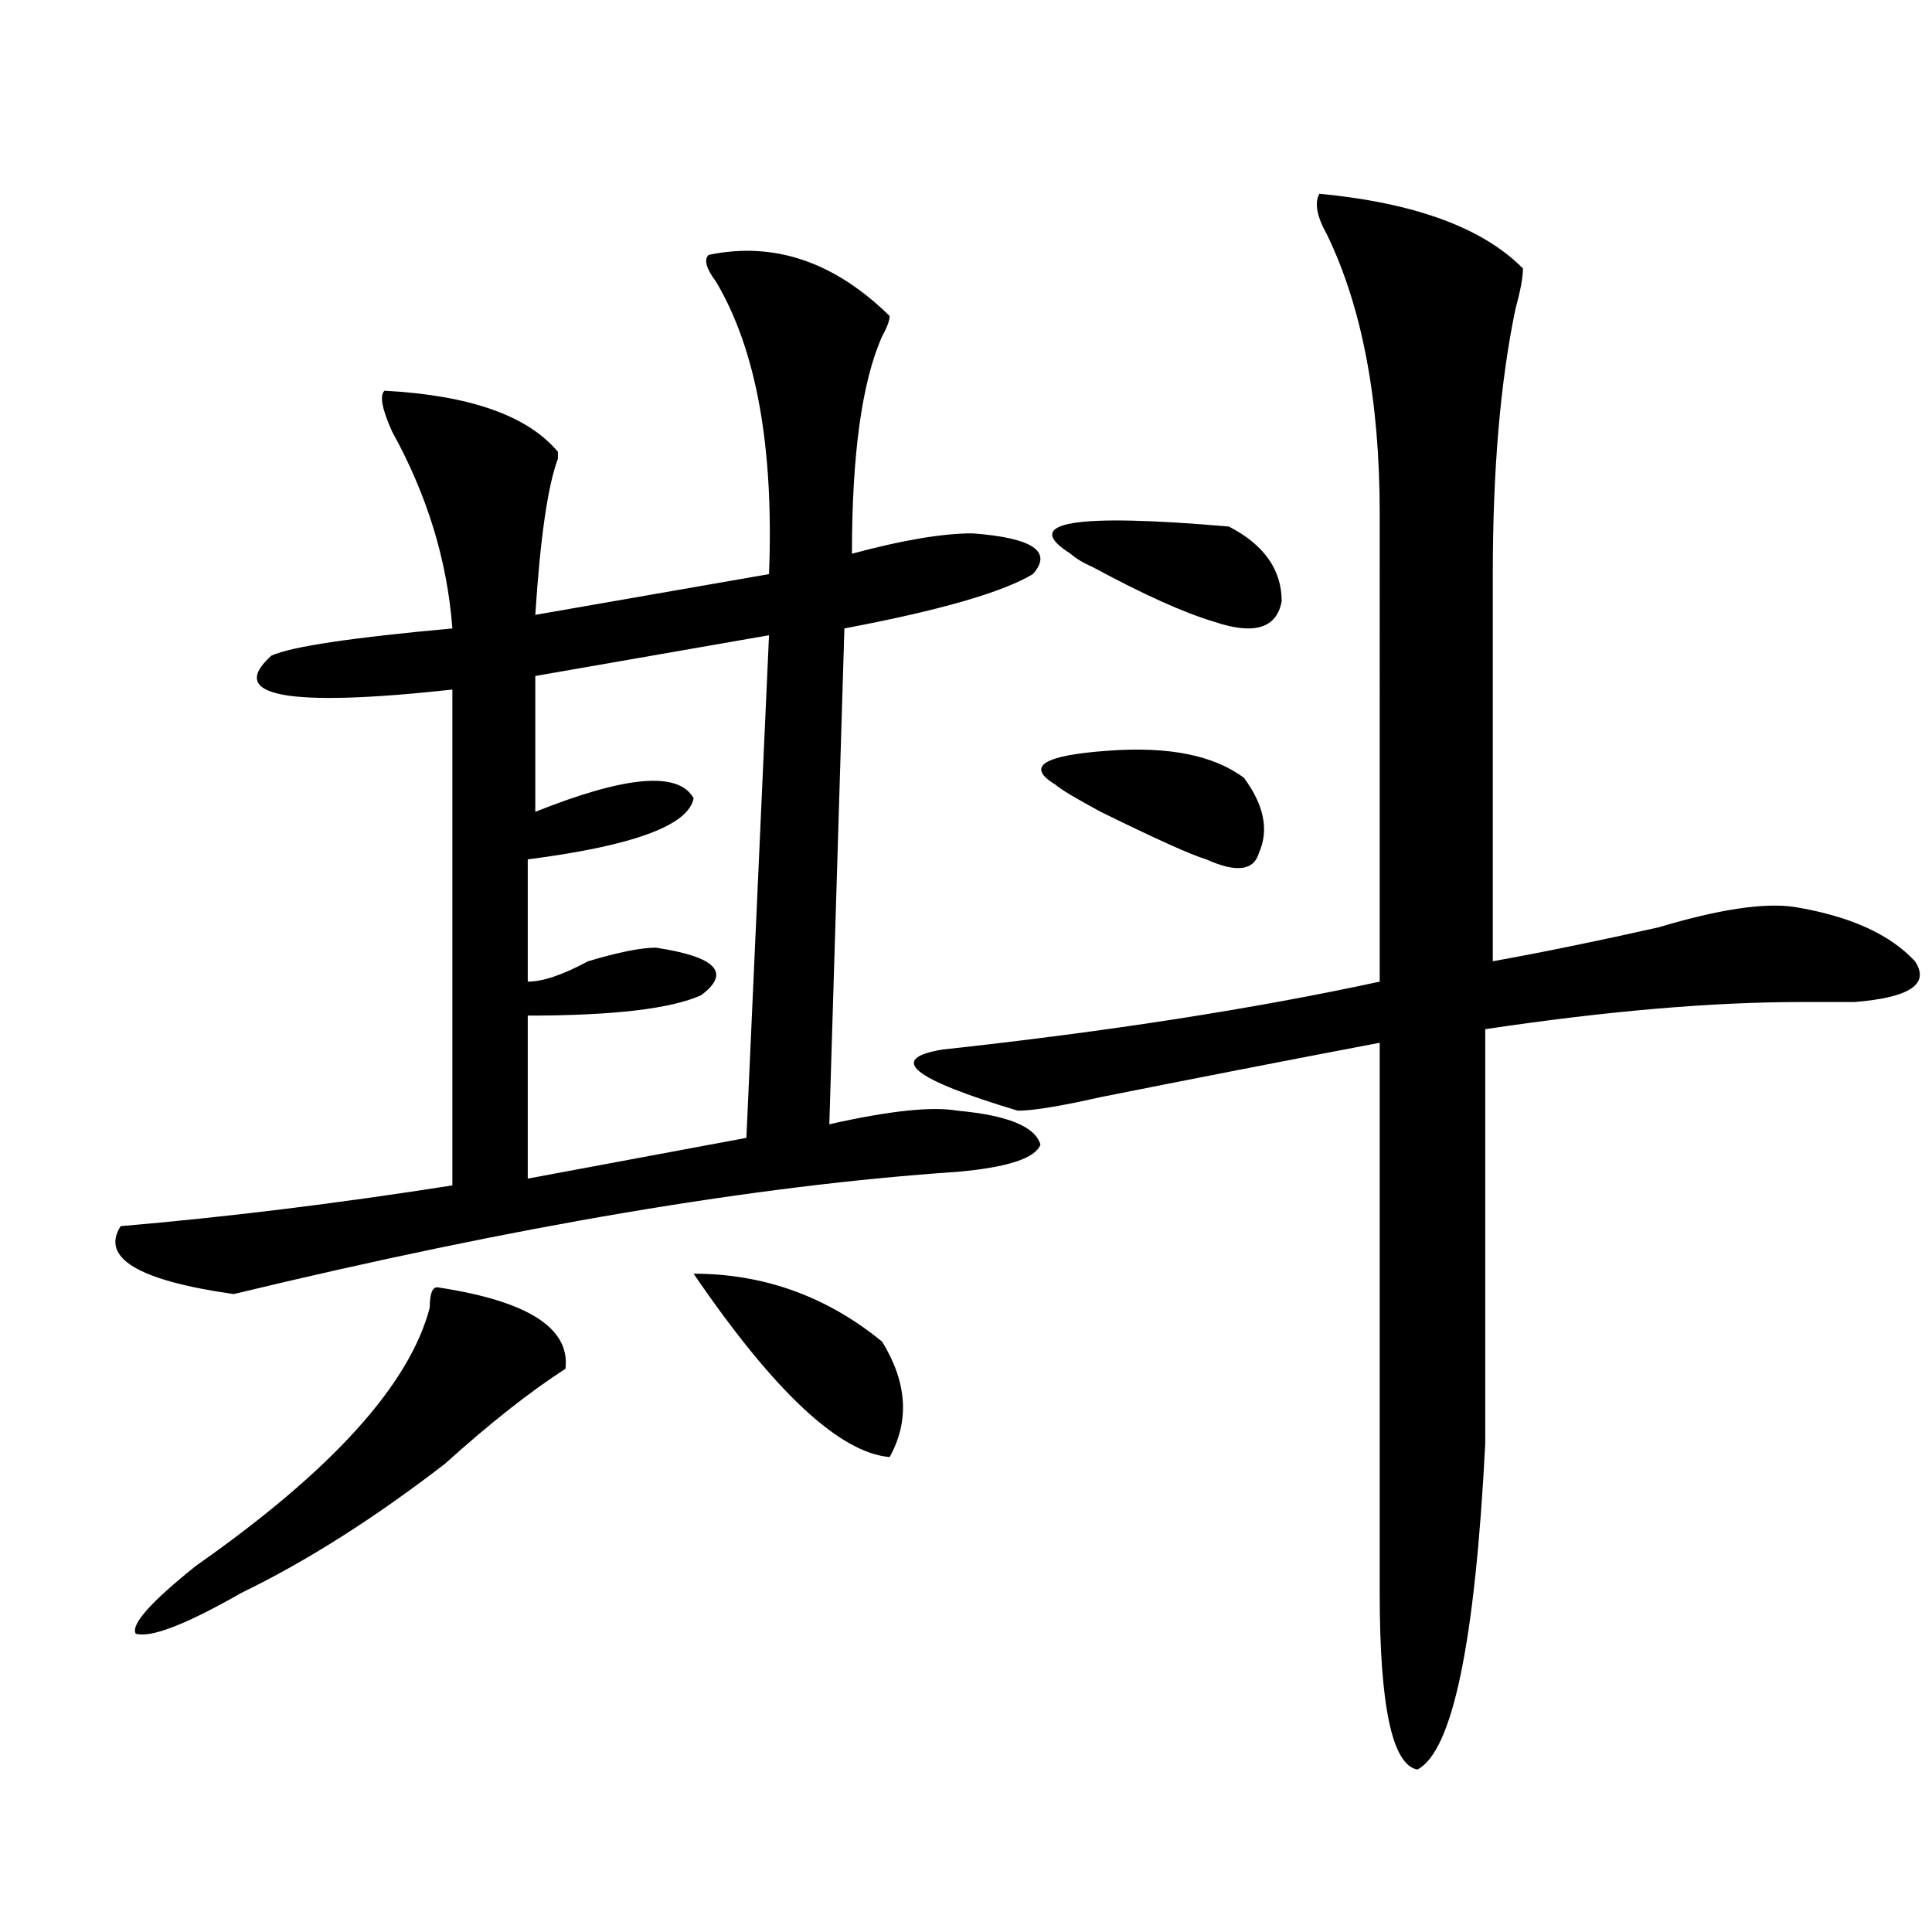 <?xml version="1.0" encoding="utf-8"?>
<!-- Generator: Adobe Illustrator 16.0.0, SVG Export Plug-In . SVG Version: 6.00 Build 0)  -->
<!DOCTYPE svg PUBLIC "-//W3C//DTD SVG 1.1//EN" "http://www.w3.org/Graphics/SVG/1.1/DTD/svg11.dtd">
<svg version="1.1" id="图层_1" xmlns="http://www.w3.org/2000/svg" xmlns:xlink="http://www.w3.org/1999/xlink" x="0px" y="0px"
	 width="1000px" height="1000px" viewBox="0 0 1000 1000" enable-background="new 0 0 1000 1000" xml:space="preserve">
<path d="M366.821,131.922c33.78-7.031,64.998,3.516,93.656,31.641c0,2.362-1.342,5.878-3.902,10.547
	c-10.427,23.456-15.609,60.974-15.609,112.5c25.975-7.031,46.828-10.547,62.438-10.547c31.219,2.362,41.584,9.394,31.219,21.094
	c-15.609,9.394-48.17,18.786-97.559,28.125l-7.805,256.641c31.219-7.031,53.291-9.339,66.34-7.031
	c25.975,2.362,40.304,8.239,42.926,17.578c-2.622,7.031-16.951,11.755-42.926,14.063c-104.083,7.031-228.958,28.125-374.625,63.281
	c-49.45-7.031-68.962-18.731-58.535-35.156c54.633-4.669,111.826-11.7,171.703-21.094V356.922
	c-85.852,9.394-117.07,3.516-93.656-17.578c10.365-4.669,41.584-9.339,93.656-14.063c-2.622-35.156-13.049-69.104-31.219-101.953
	c-5.244-11.7-6.524-18.731-3.902-21.094c44.206,2.362,74.145,12.909,89.754,31.641v3.516c-5.244,14.063-9.146,41.034-11.707,80.859
	l120.973-21.094c2.561-65.589-6.524-116.016-27.316-151.172C365.479,138.953,364.199,134.284,366.821,131.922z M226.336,666.297
	c46.828,7.031,68.901,21.094,66.34,42.188c-18.231,11.755-39.023,28.125-62.438,49.219c-36.463,28.125-71.584,50.427-105.363,66.797
	c-28.658,16.369-46.828,23.4-54.633,21.094c-2.622-4.725,7.805-16.425,31.219-35.156c70.242-49.219,110.546-93.714,120.973-133.594
	C222.434,669.813,223.715,666.297,226.336,666.297z M398.04,328.797l-120.973,21.094v70.313
	c46.828-18.731,74.145-21.094,81.949-7.031c-2.622,14.063-31.219,24.609-85.852,31.641v63.281c7.805,0,18.17-3.516,31.219-10.547
	c15.609-4.669,27.316-7.031,35.121-7.031c31.219,4.724,39.023,12.909,23.414,24.609c-15.609,7.031-45.548,10.547-89.754,10.547
	v84.375l113.168-21.094L398.04,328.797z M359.016,659.266c36.402,0,68.901,11.755,97.559,35.156
	c12.988,21.094,14.268,41.034,3.902,59.766C434.441,751.88,400.6,720.239,359.016,659.266z M682.911,100.281
	c49.389,4.724,84.51,17.578,105.363,38.672c0,4.724-1.342,11.755-3.902,21.094c-7.805,37.519-11.707,83.222-11.707,137.109v200.391
	c25.975-4.669,54.633-10.547,85.852-17.578c31.219-9.339,54.633-12.854,70.242-10.547c28.597,4.724,49.389,14.063,62.438,28.125
	c7.805,11.755-2.622,18.786-31.219,21.094c-5.244,0-14.329,0-27.316,0c-46.828,0-101.461,4.724-163.898,14.063v214.453
	c-5.244,103.106-16.951,159.356-35.121,168.75c-13.049-2.362-19.512-32.85-19.512-91.406V539.734
	c-49.45,9.394-97.559,18.786-144.387,28.125c-20.853,4.724-35.121,7.031-42.926,7.031c-54.633-16.37-67.681-26.917-39.023-31.641
	c85.852-9.339,161.277-21.094,226.336-35.156V265.516c0-58.558-9.146-106.622-27.316-144.141
	C681.569,112.036,680.289,105.005,682.911,100.281z M643.887,402.625c10.365,14.063,12.988,26.972,7.805,38.672
	c-2.622,9.394-11.707,10.547-27.316,3.516c-7.805-2.308-26.036-10.547-54.633-24.609c-13.049-7.031-20.853-11.7-23.414-14.063
	c-15.609-9.339-6.524-15.216,27.316-17.578C604.864,386.255,628.278,390.925,643.887,402.625z M636.083,272.547
	c18.17,9.394,27.316,22.302,27.316,38.672c-2.622,14.063-14.329,17.578-35.121,10.547c-15.609-4.669-36.463-14.063-62.438-28.125
	c-5.244-2.308-9.146-4.669-11.707-7.031C528.097,270.239,555.414,265.516,636.083,272.547z"/>
</svg>
